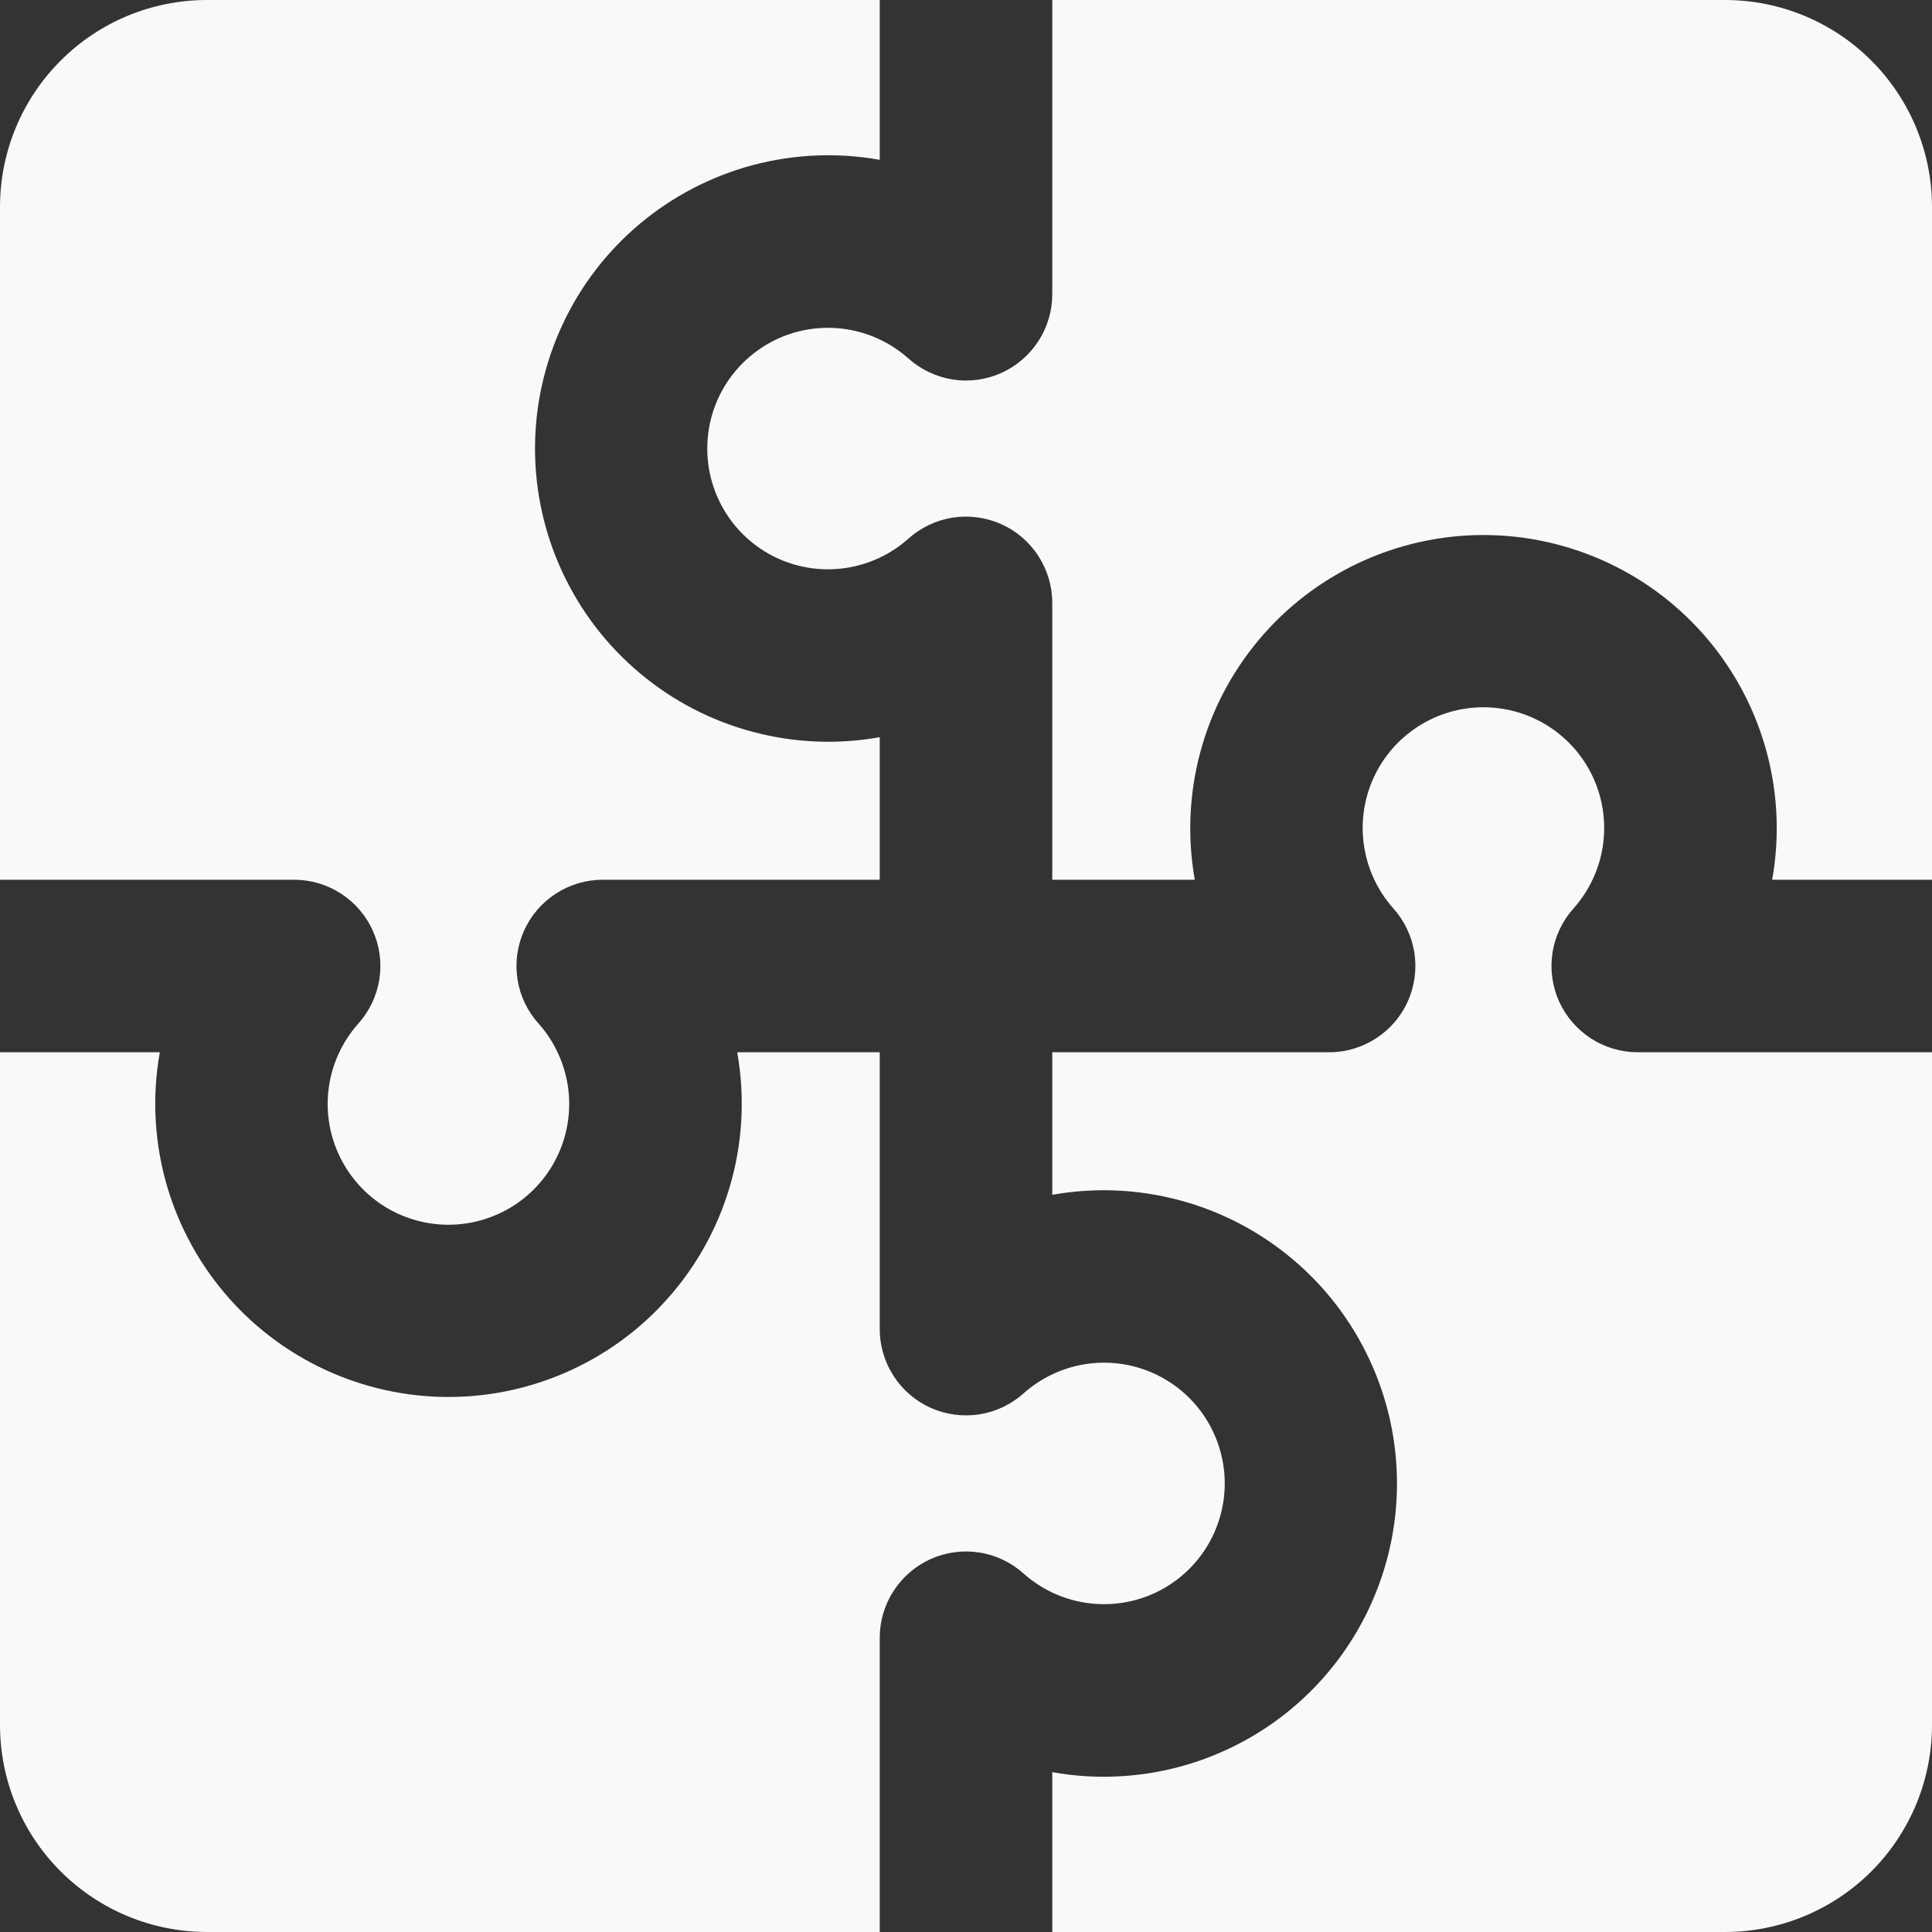<svg width="26" height="26" viewBox="0 0 26 26" fill="none" xmlns="http://www.w3.org/2000/svg">
<rect x="0" y="0" width="26" height="26" fill="#333333" stroke="none"/>
<path fill-rule="evenodd" clip-rule="evenodd" d="M2.786 0H11.839V2.151C11.271 2.049 10.688 2.074 10.131 2.222C9.573 2.371 9.055 2.64 8.613 3.01C8.17 3.381 7.815 3.843 7.571 4.366C7.327 4.889 7.2 5.459 7.2 6.036C7.2 6.613 7.327 7.183 7.571 7.705C7.815 8.228 8.17 8.691 8.613 9.061C9.055 9.432 9.573 9.701 10.131 9.849C10.688 9.998 11.271 10.022 11.839 9.921V11.839H8.112C7.888 11.839 7.668 11.904 7.48 12.026C7.292 12.148 7.143 12.322 7.052 12.526C6.96 12.731 6.93 12.958 6.964 13.179C6.999 13.401 7.097 13.607 7.247 13.774C7.456 14.008 7.592 14.298 7.641 14.607C7.689 14.917 7.646 15.235 7.518 15.521C7.39 15.807 7.182 16.05 6.919 16.221C6.655 16.391 6.348 16.482 6.035 16.482C5.721 16.482 5.414 16.391 5.151 16.221C4.888 16.05 4.68 15.807 4.552 15.521C4.423 15.235 4.381 14.917 4.429 14.607C4.477 14.298 4.614 14.008 4.823 13.774C4.972 13.607 5.07 13.401 5.105 13.18C5.14 12.958 5.11 12.732 5.018 12.527C4.927 12.322 4.778 12.149 4.591 12.027C4.403 11.905 4.183 11.839 3.959 11.839H0V2.786C0 2.047 0.293 1.338 0.816 0.816C1.338 0.293 2.047 0 2.786 0ZM0 14.161V23.214C0 23.953 0.293 24.662 0.816 25.184C1.338 25.706 2.047 26 2.786 26H11.839V22.041C11.839 21.816 11.904 21.597 12.026 21.409C12.148 21.221 12.322 21.072 12.526 20.98C12.731 20.889 12.958 20.858 13.179 20.893C13.401 20.927 13.607 21.026 13.774 21.175C14.008 21.384 14.298 21.521 14.607 21.569C14.917 21.617 15.235 21.575 15.521 21.447C15.807 21.319 16.05 21.11 16.221 20.847C16.391 20.584 16.482 20.277 16.482 19.963C16.482 19.65 16.391 19.343 16.221 19.08C16.05 18.816 15.807 18.608 15.521 18.48C15.235 18.352 14.917 18.309 14.607 18.358C14.298 18.406 14.008 18.543 13.774 18.752C13.607 18.901 13.401 18.999 13.18 19.034C12.958 19.068 12.732 19.038 12.527 18.947C12.322 18.856 12.149 18.707 12.027 18.519C11.905 18.331 11.839 18.112 11.839 17.888V14.161H9.921C10.022 14.729 9.998 15.312 9.849 15.869C9.701 16.427 9.432 16.945 9.061 17.387C8.691 17.83 8.228 18.185 7.705 18.429C7.183 18.673 6.613 18.8 6.036 18.8C5.459 18.8 4.889 18.673 4.366 18.429C3.843 18.185 3.381 17.83 3.01 17.387C2.64 16.945 2.371 16.427 2.222 15.869C2.074 15.312 2.049 14.729 2.151 14.161H0ZM14.161 14.161V16.079C14.729 15.978 15.312 16.002 15.869 16.151C16.427 16.299 16.945 16.568 17.387 16.939C17.83 17.309 18.185 17.772 18.429 18.295C18.673 18.817 18.8 19.387 18.8 19.964C18.8 20.541 18.673 21.111 18.429 21.634C18.185 22.157 17.83 22.619 17.387 22.99C16.945 23.36 16.427 23.629 15.869 23.778C15.312 23.926 14.729 23.951 14.161 23.849V26H23.214C23.953 26 24.662 25.706 25.184 25.184C25.706 24.662 26 23.953 26 23.214V14.161H22.041C21.816 14.161 21.597 14.096 21.409 13.974C21.221 13.852 21.072 13.678 20.98 13.474C20.889 13.269 20.858 13.042 20.893 12.821C20.927 12.599 21.026 12.393 21.175 12.226C21.384 11.992 21.521 11.702 21.569 11.393C21.617 11.083 21.575 10.765 21.447 10.479C21.319 10.193 21.11 9.95 20.847 9.779C20.584 9.609 20.277 9.518 19.963 9.518C19.65 9.518 19.343 9.609 19.08 9.779C18.816 9.95 18.608 10.193 18.48 10.479C18.352 10.765 18.309 11.083 18.358 11.393C18.406 11.702 18.543 11.992 18.752 12.226C18.901 12.393 18.999 12.599 19.034 12.82C19.068 13.042 19.038 13.268 18.947 13.473C18.856 13.678 18.707 13.851 18.519 13.973C18.331 14.095 18.112 14.161 17.888 14.161H14.161ZM26 11.839V2.786C26 2.047 25.706 1.338 25.184 0.816C24.662 0.293 23.953 0 23.214 0L14.161 0V3.959C14.161 4.184 14.096 4.403 13.974 4.591C13.852 4.779 13.678 4.928 13.474 5.02C13.269 5.111 13.042 5.142 12.821 5.107C12.599 5.072 12.393 4.974 12.226 4.825C11.992 4.616 11.702 4.479 11.393 4.431C11.083 4.383 10.765 4.425 10.479 4.553C10.193 4.682 9.95 4.89 9.779 5.153C9.609 5.416 9.518 5.723 9.518 6.037C9.518 6.35 9.609 6.657 9.779 6.92C9.95 7.184 10.193 7.392 10.479 7.52C10.765 7.648 11.083 7.691 11.393 7.642C11.702 7.594 11.992 7.457 12.226 7.248C12.393 7.099 12.599 7.001 12.82 6.966C13.042 6.932 13.268 6.962 13.473 7.053C13.678 7.144 13.851 7.293 13.973 7.481C14.095 7.669 14.161 7.888 14.161 8.112V11.839H16.079C15.978 11.271 16.002 10.688 16.151 10.131C16.299 9.573 16.568 9.055 16.939 8.613C17.309 8.17 17.772 7.815 18.295 7.571C18.817 7.327 19.387 7.2 19.964 7.2C20.541 7.2 21.111 7.327 21.634 7.571C22.157 7.815 22.619 8.17 22.99 8.613C23.36 9.055 23.629 9.573 23.778 10.131C23.926 10.688 23.951 11.271 23.849 11.839H26Z" fill="#F9F9F9"/>
</svg>
